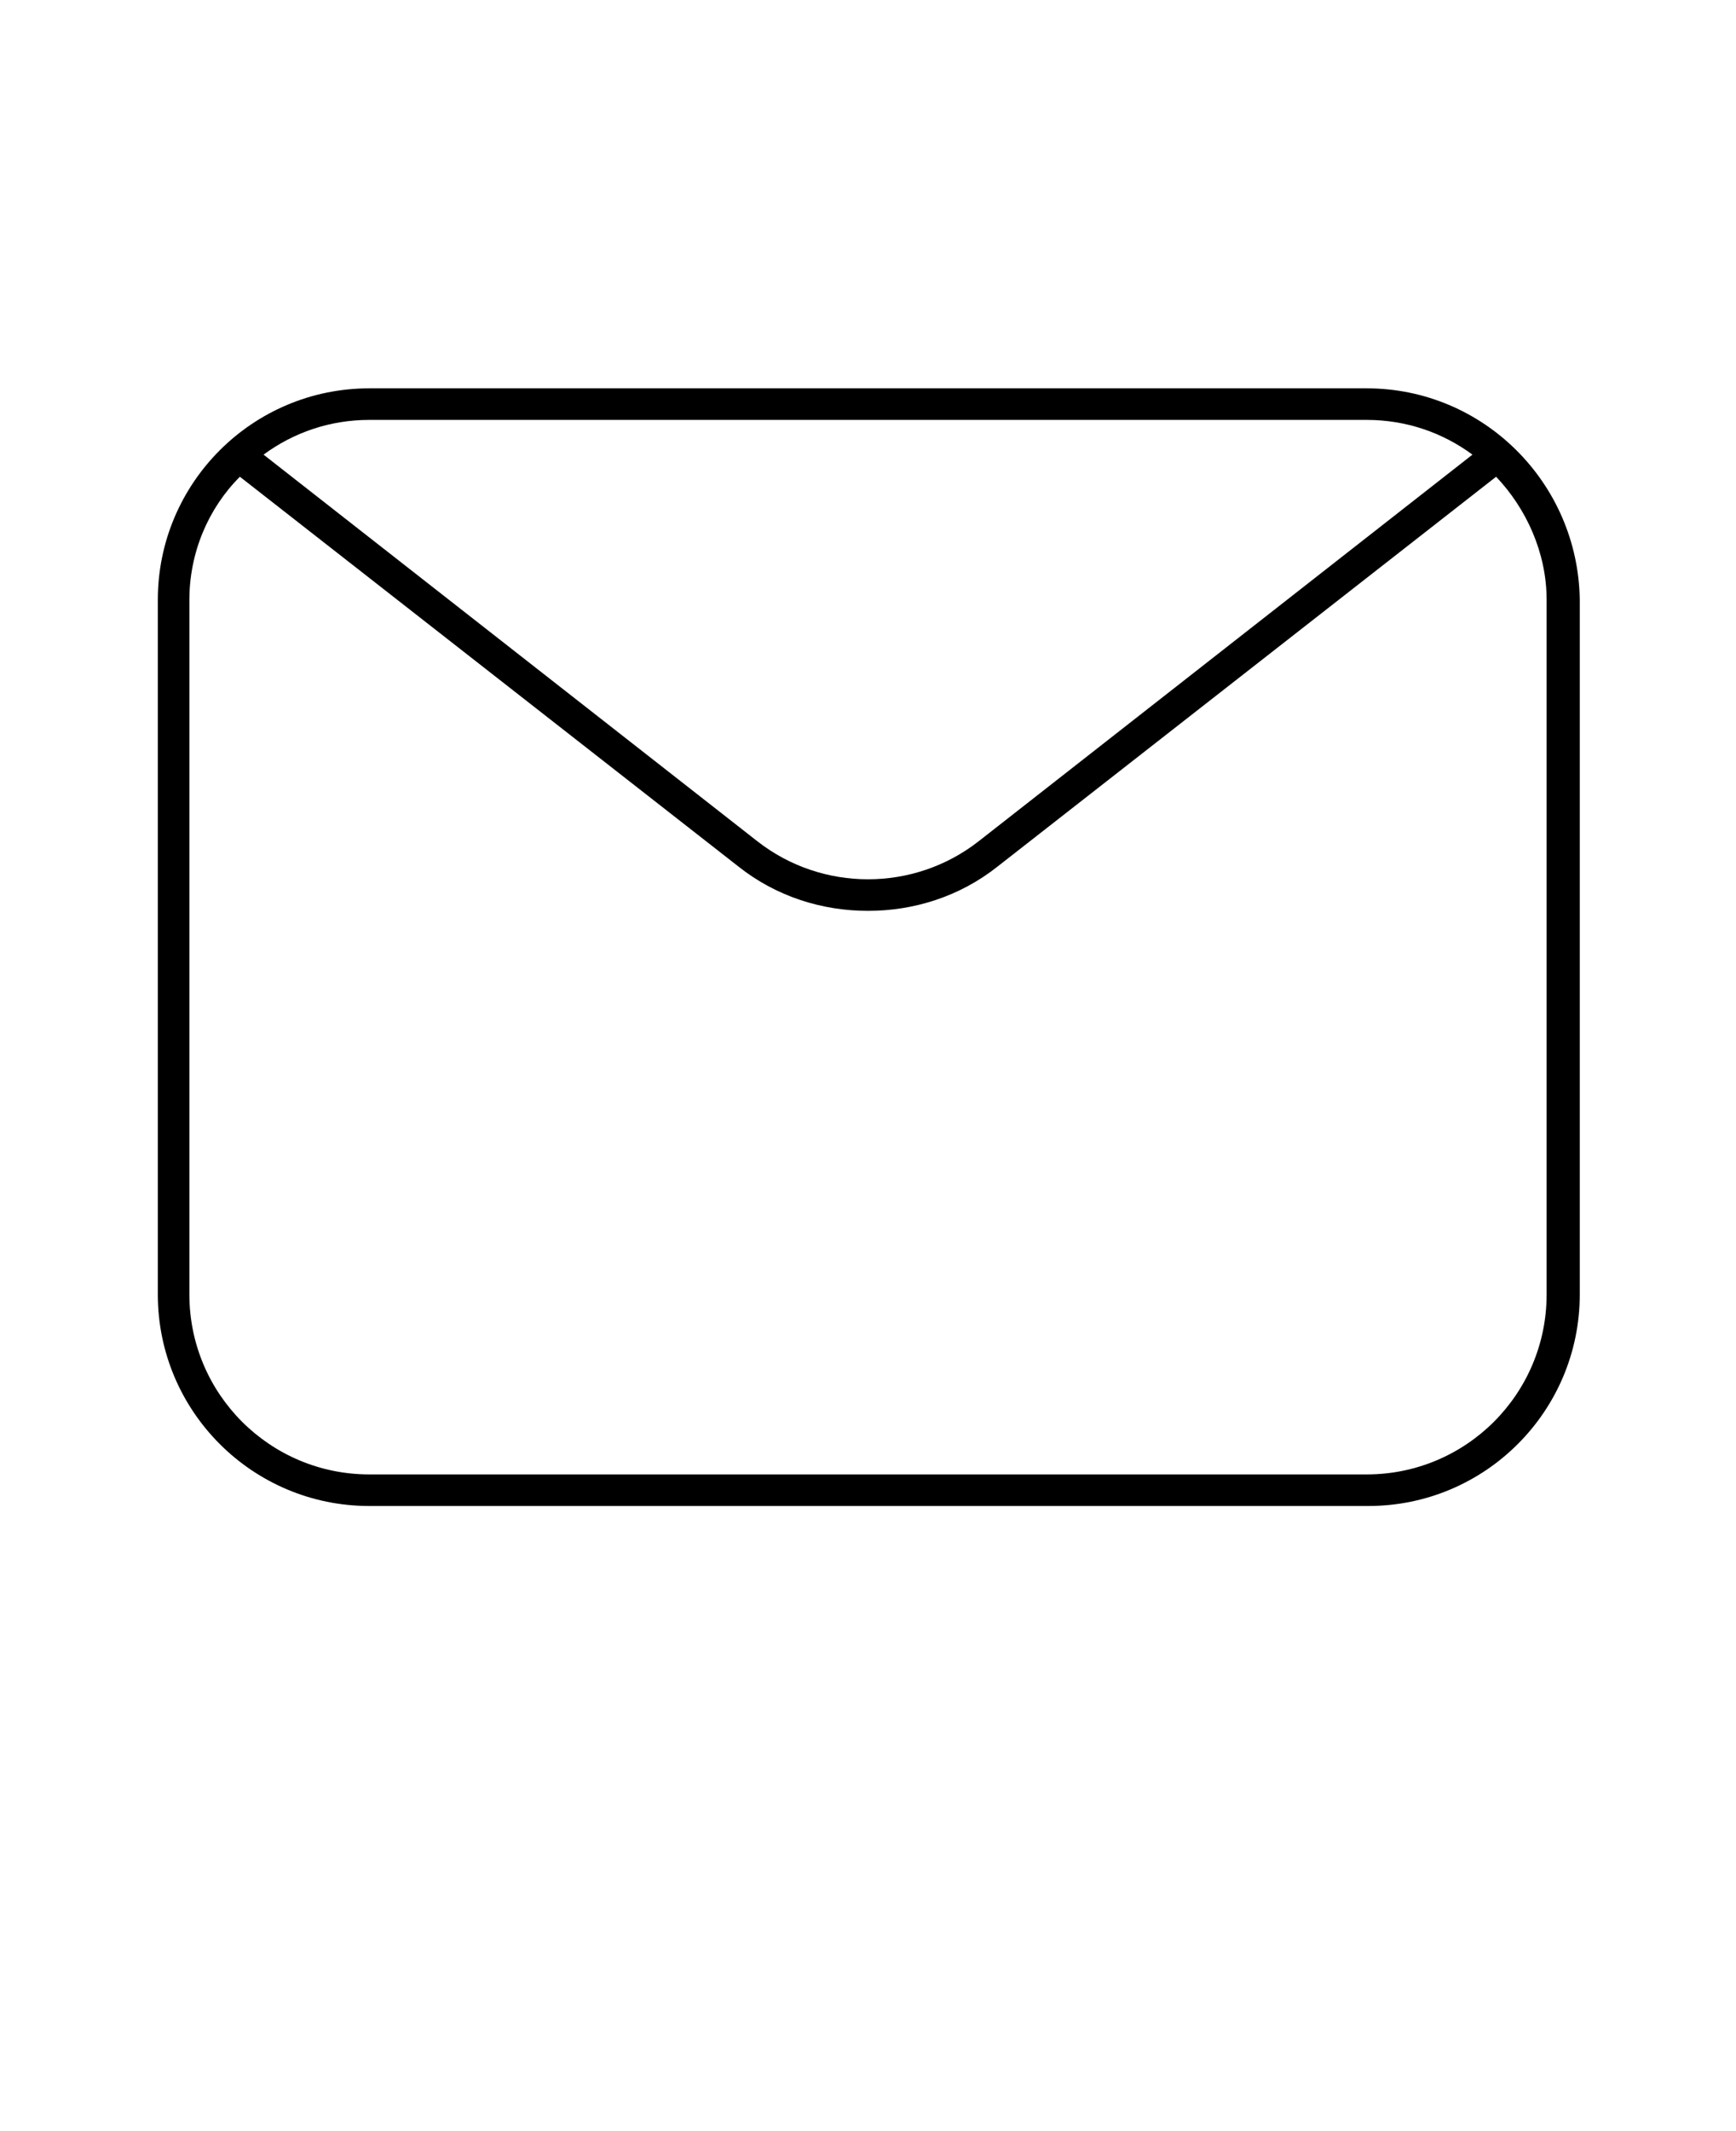 <?xml version="1.0" encoding="utf-8"?>
<!-- Generator: Adobe Illustrator 26.3.1, SVG Export Plug-In . SVG Version: 6.00 Build 0)  -->
<svg version="1.1" id="Layer_1" xmlns="http://www.w3.org/2000/svg" xmlns:xlink="http://www.w3.org/1999/xlink" x="0px" y="0px"
	 viewBox="0 0 110 135" style="enable-background:new 0 0 110 135;" xml:space="preserve">
<path d="M86.6,24.6H23.4C16,24.6,10,30.6,10,38v44c0,7.4,6,13.4,13.4,13.4h63.3c7.4,0,13.4-6,13.4-13.4l0-44
	C100,30.6,94,24.6,86.6,24.6L86.6,24.6z M86.6,26.6c2.5,0,4.8,0.8,6.7,2.2L62,53.3c-4.1,3.2-9.9,3.2-14,0L16.7,28.8
	c1.9-1.4,4.2-2.2,6.7-2.2L86.6,26.6L86.6,26.6z M98,82c0,6.3-5.1,11.4-11.4,11.4H23.4C17.1,93.4,12,88.3,12,82V38
	c0-3,1.2-5.8,3.2-7.8l31.6,24.7c2.4,1.9,5.3,2.8,8.2,2.8s5.8-0.9,8.2-2.8l31.6-24.7c1.9,2,3.2,4.8,3.2,7.8L98,82L98,82z"/>
</svg>

